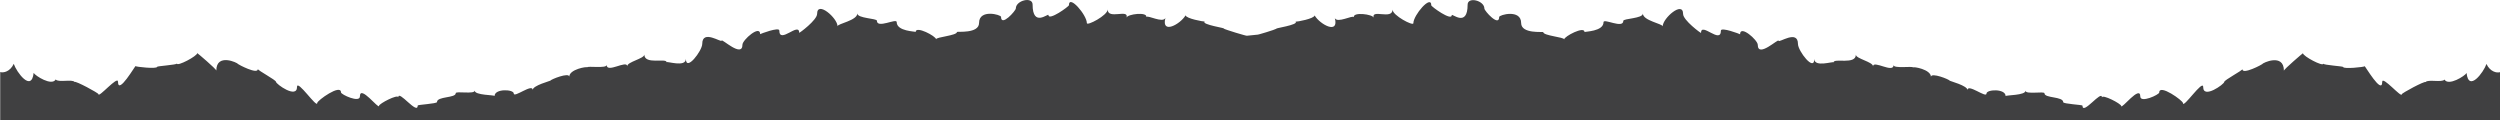 <svg xmlns="http://www.w3.org/2000/svg" id="Layer_2" viewBox="0 0 240.05 11.55"><defs><style>.cls-1{fill:#404041;}</style></defs><g id="Layer_1-2"><path class="cls-1" d="M119.74,3.43c.02,.06-2.12-.59-2.25-.69,.32-.02-2.16-.38-1.82-.67-.11,.01-1.78-.28-1.83-.6-.5,.86-2.35,1.87-1.94,.26-.27,.51-1.68-.3-1.83-.1,.1-.51-1.81-.28-1.9,.06,.26-.87-1.81,.23-1.81-.78,0,.56-2,1.61-2,1.31,0-.78-1.72-2.78-1.72-1.72,0,.12-1.97,1.54-1.97,.94,0-.19-1.52,1.22-1.52-1,0-.8-1.61-.4-1.61,.37,0,.22-1.42,1.8-1.42,.81,0-.21-2.11-.78-2.11,.58,0,1.06-2.12,.8-2.12,.87,0,.35-2.01,.48-2.01,.7,0-.29-1.96-1.33-1.96-.7,0-.06-1.82-.05-1.82-.95,0-.4-1.9,.66-1.9-.13,0-.23-1.88-.22-1.88-.7,0,.68-1.9,.98-1.9,1.23,0-.78-1.96-2.49-1.96-1.19,0,.6-1.72,1.87-1.72,1.82,0-1.09-1.91,1.13-1.91-.22,0-.37-1.84,.33-1.84,.35,0-.94-1.7,.56-1.7,1.01,0,1.31-2-.62-2-.39s-1.86-1.11-1.86,.31c0,.67-1.57,2.71-1.57,1.44,0,.85-1.85,.2-1.85,.33,0-.44-2.14,.27-2.14-.74,0,.39-1.65,.7-1.65,1.12,0-.63-1.97,.7-1.97-.12,0,.36-1.87,.07-1.87,.23,0-.1-1.72,.18-1.72,.9,0-.46-1.8,.27-1.8,.37,0,.03-1.71,.47-1.71,.9,0-.66-1.82,.8-1.82,.34,0-.41-1.84-.49-1.84,.24,0-.11-1.91-.06-1.91-.52,0,.38-1.82,.02-1.82,.25,0,.48-1.8,.29-1.8,.85,0,.16-1.85,.25-1.85,.33,0,.97-1.87-1.57-1.87-.78,0-.35-1.85,.6-1.85,.82,0,.36-1.83-2.06-1.83-.92,0,.67-1.82-.17-1.82-.38,0-.85-2.28,.78-2.28,1.02,0,.57-1.94-2.33-1.94-1.54,0,1.17-2.02-.28-2.02-.49,0-.18-1.74-1.09-1.74-1.23,0,.57-1.92-.46-1.92-.49,0-.1-2.07-1.08-2.07,.64,0-.15-1.83-1.7-1.83-1.68,0,.29-1.95,1.31-1.95,1,0,.13-1.91,.24-1.91,.32,0,.22-2.06,0-2.06-.07,0-.12-1.69,2.83-1.69,1.5,0-.63-1.88,1.6-1.88,1.19,0-.11-2.19-1.29-2.29-1.17-.22-.29-1.58,.08-1.81-.24-.38,.66-1.96-.35-2.12-.63-.2,1.88-1.64-.06-1.91-.87-.35,.75-.98,.89-1.3,.79v4.63H240.05V6.93c-.31,.1-.95-.04-1.3-.79-.27,.8-1.71,2.74-1.91,.87-.15,.28-1.74,1.28-2.12,.63-.23,.31-1.6-.05-1.81,.24-.1-.12-2.29,1.06-2.29,1.17,0,.41-1.88-1.82-1.88-1.19,0,1.32-1.69-1.62-1.69-1.5,0,.08-2.06,.29-2.06,.07,0-.07-1.91-.18-1.91-.32,0,.32-1.95-.71-1.95-1,0-.02-1.83,1.54-1.83,1.68,0-1.72-2.07-.74-2.07-.64,0,.03-1.92,1.06-1.92,.49,0,.14-1.74,1.04-1.74,1.23,0,.21-2.02,1.66-2.02,.49,0-.8-1.94,2.11-1.94,1.54,0-.24-2.28-1.87-2.28-1.02,0,.21-1.82,1.05-1.82,.38,0-1.14-1.83,1.28-1.83,.92,0-.22-1.85-1.17-1.85-.82,0-.79-1.87,1.76-1.87,.78,0-.08-1.85-.16-1.85-.33,0-.56-1.8-.37-1.8-.85,0-.23-1.82,.14-1.82-.25,0,.46-1.91,.41-1.91,.52,0-.74-1.84-.66-1.84-.24,0,.46-1.82-1-1.82-.34,0-.43-1.71-.87-1.71-.9,0-.11-1.8-.83-1.8-.37,0-.72-1.72-1.01-1.72-.9,0-.16-1.87,.13-1.87-.23,0,.82-1.97-.51-1.97,.12,0-.43-1.65-.73-1.65-1.12,0,1-2.14,.3-2.14,.74,0-.13-1.85,.51-1.85-.33,0,1.27-1.57-.77-1.57-1.44,0-1.42-1.86-.06-1.86-.31s-2,1.7-2,.39c0-.45-1.7-1.95-1.7-1.01,0-.02-1.84-.72-1.84-.35,0,1.35-1.91-.87-1.91,.22,0,.05-1.72-1.22-1.72-1.82,0-1.3-1.96,.41-1.96,1.19,0-.25-1.9-.55-1.9-1.23,0,.48-1.88,.47-1.88,.7,0,.79-1.9-.27-1.9,.13,0,.9-1.82,.89-1.82,.95,0-.62-1.96,.42-1.96,.7,0-.22-2.01-.35-2.01-.7,0-.06-2.12,.2-2.12-.87,0-1.36-2.11-.79-2.11-.58,0,.99-1.42-.59-1.42-.81,0-.77-1.61-1.17-1.61-.37,0,2.22-1.52,.81-1.52,1,0,.61-1.97-.82-1.97-.94,0-1.06-1.72,.94-1.72,1.72,0,.3-2-.75-2-1.31,0,1.01-2.07-.09-1.81,.78-.08-.34-2-.57-1.9-.06-.15-.2-1.57,.61-1.83,.1,.42,1.61-1.44,.6-1.94-.26-.05,.32-1.71,.62-1.83,.6,.34,.3-2.14,.66-1.82,.67-.13,.09-1.88,.63-1.87,.58"></path></g></svg>